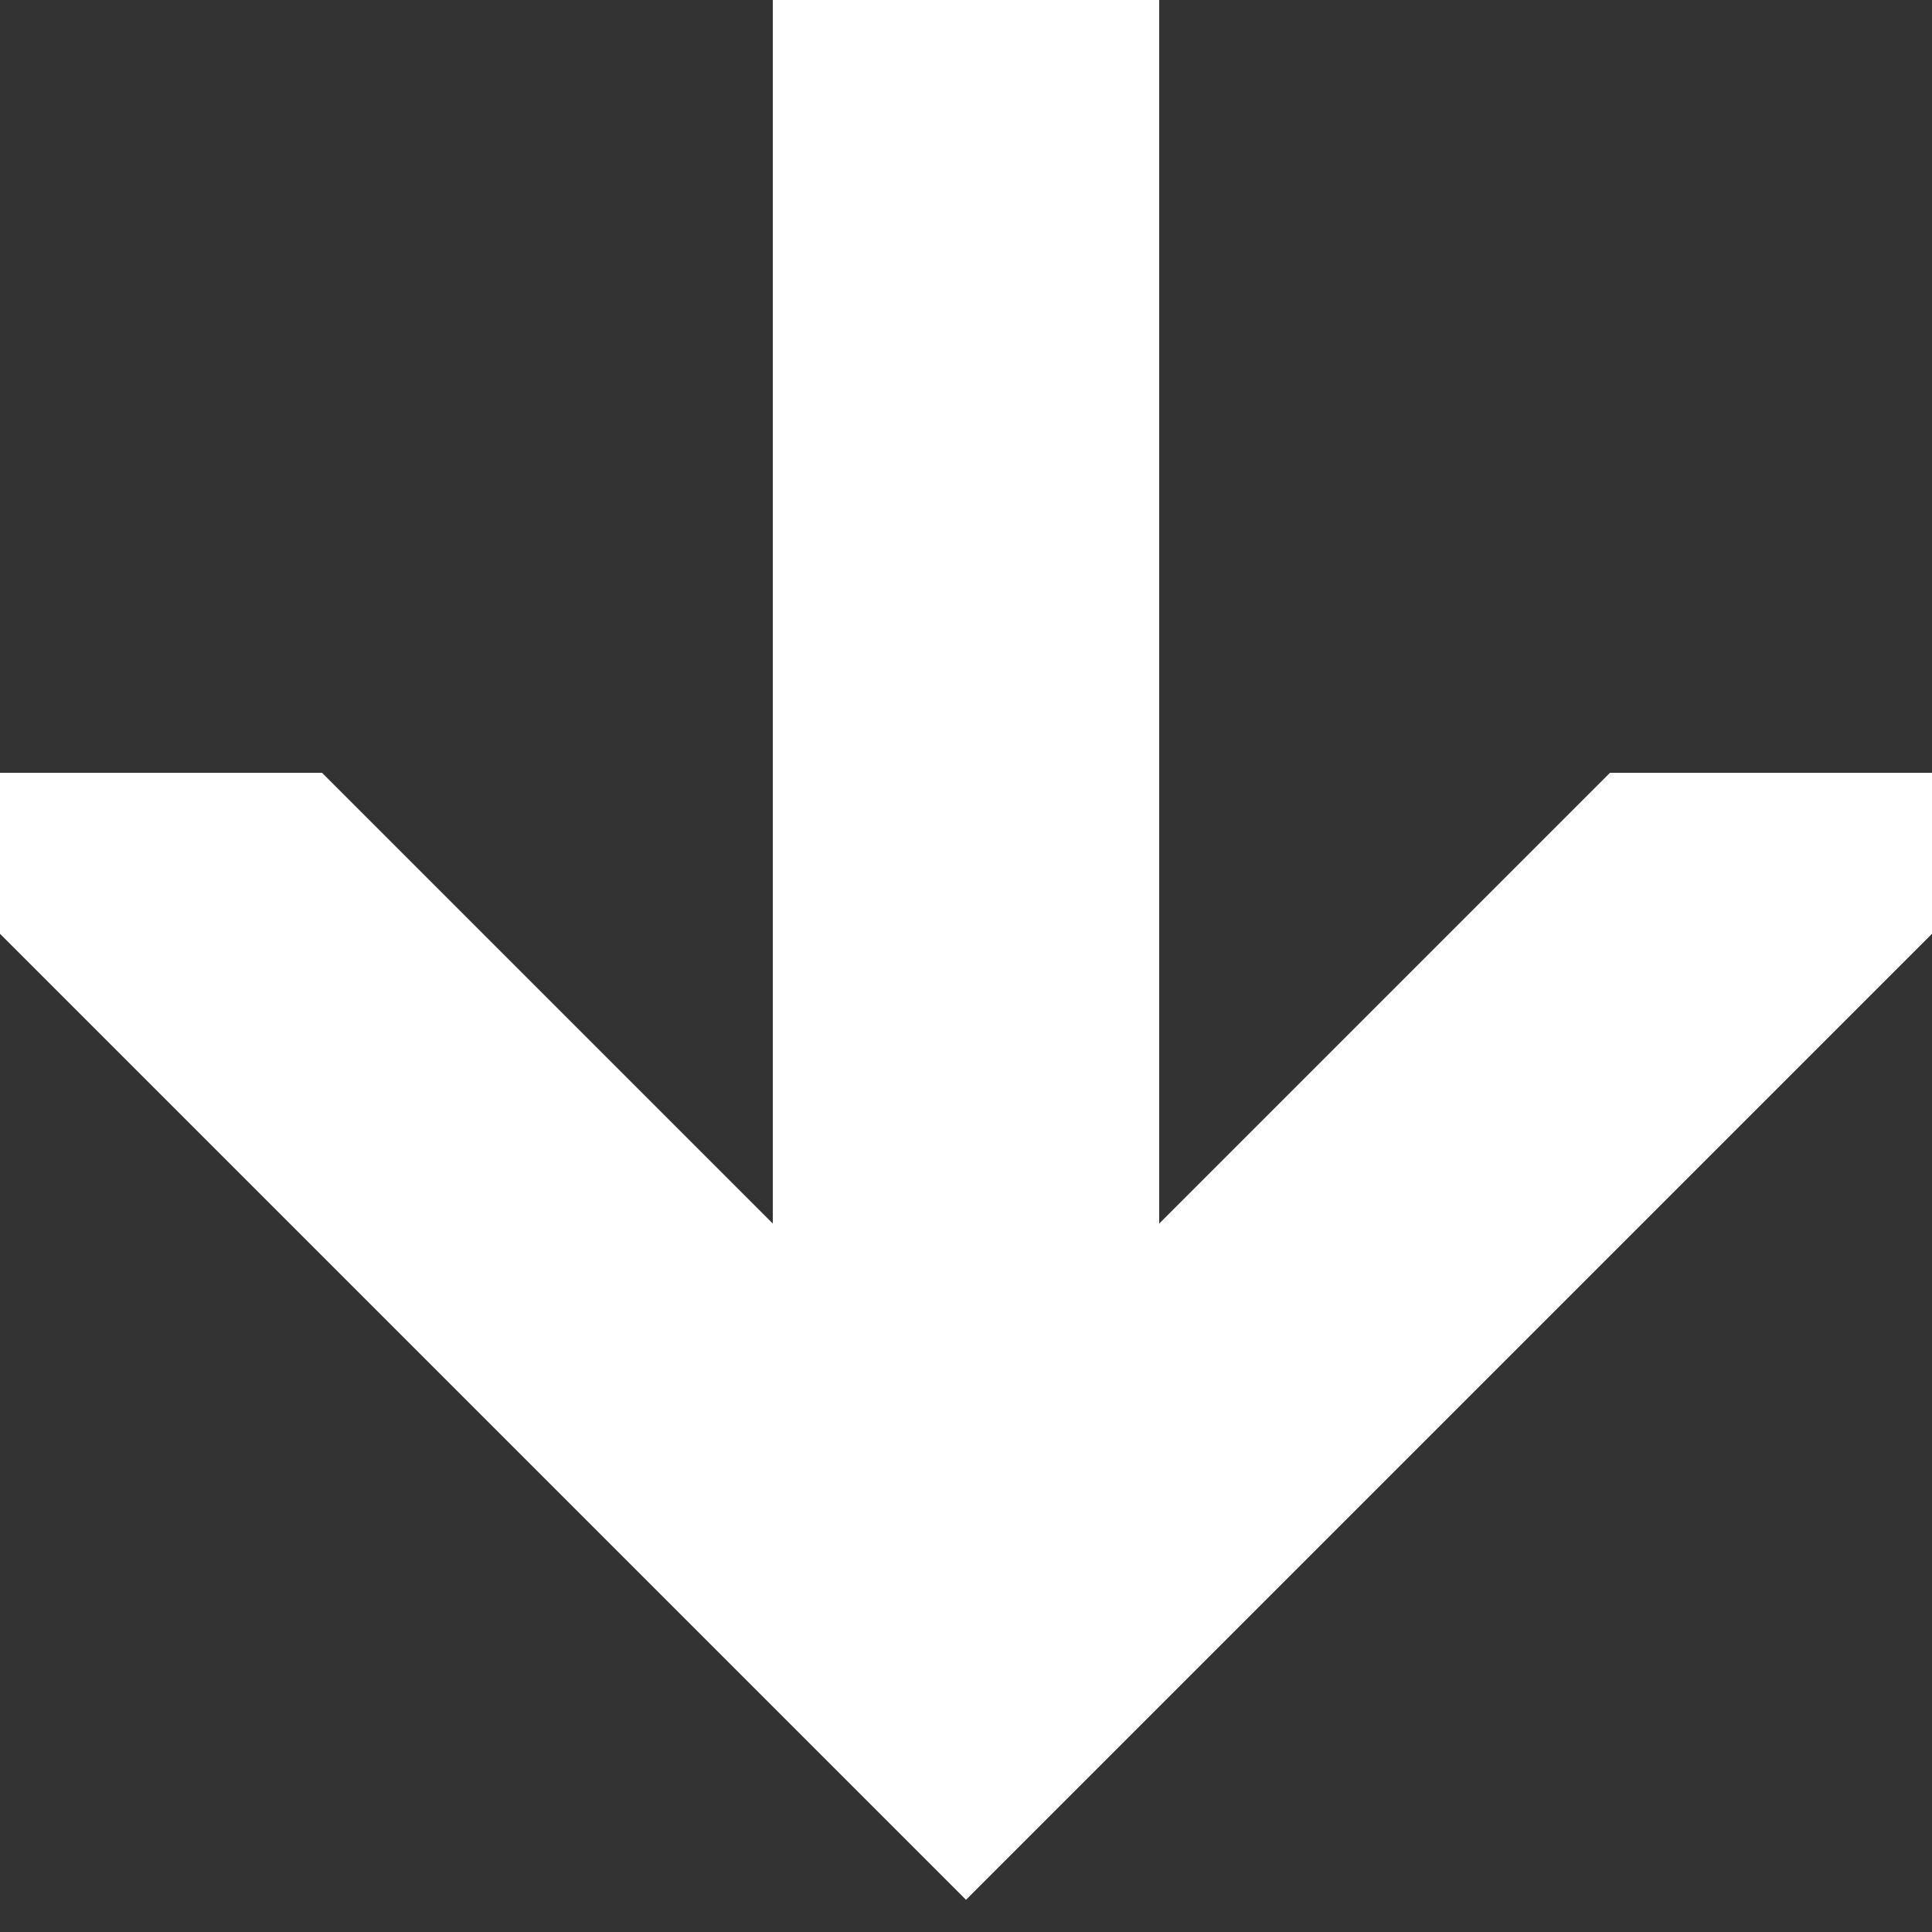 <svg  viewBox="0 0 15 15" fill="none" xmlns="http://www.w3.org/2000/svg">
<rect x="0" y="0" width="15" height="15" fill="#333333" stroke="none"/>
<path fill-rule="evenodd" clip-rule="evenodd" d="M9 9.5V0H6V9.5L2.5 6H0V7.25L7.5 14.75L15 7.25V6H12.5L9 9.5Z" fill="white"/>
</svg>
